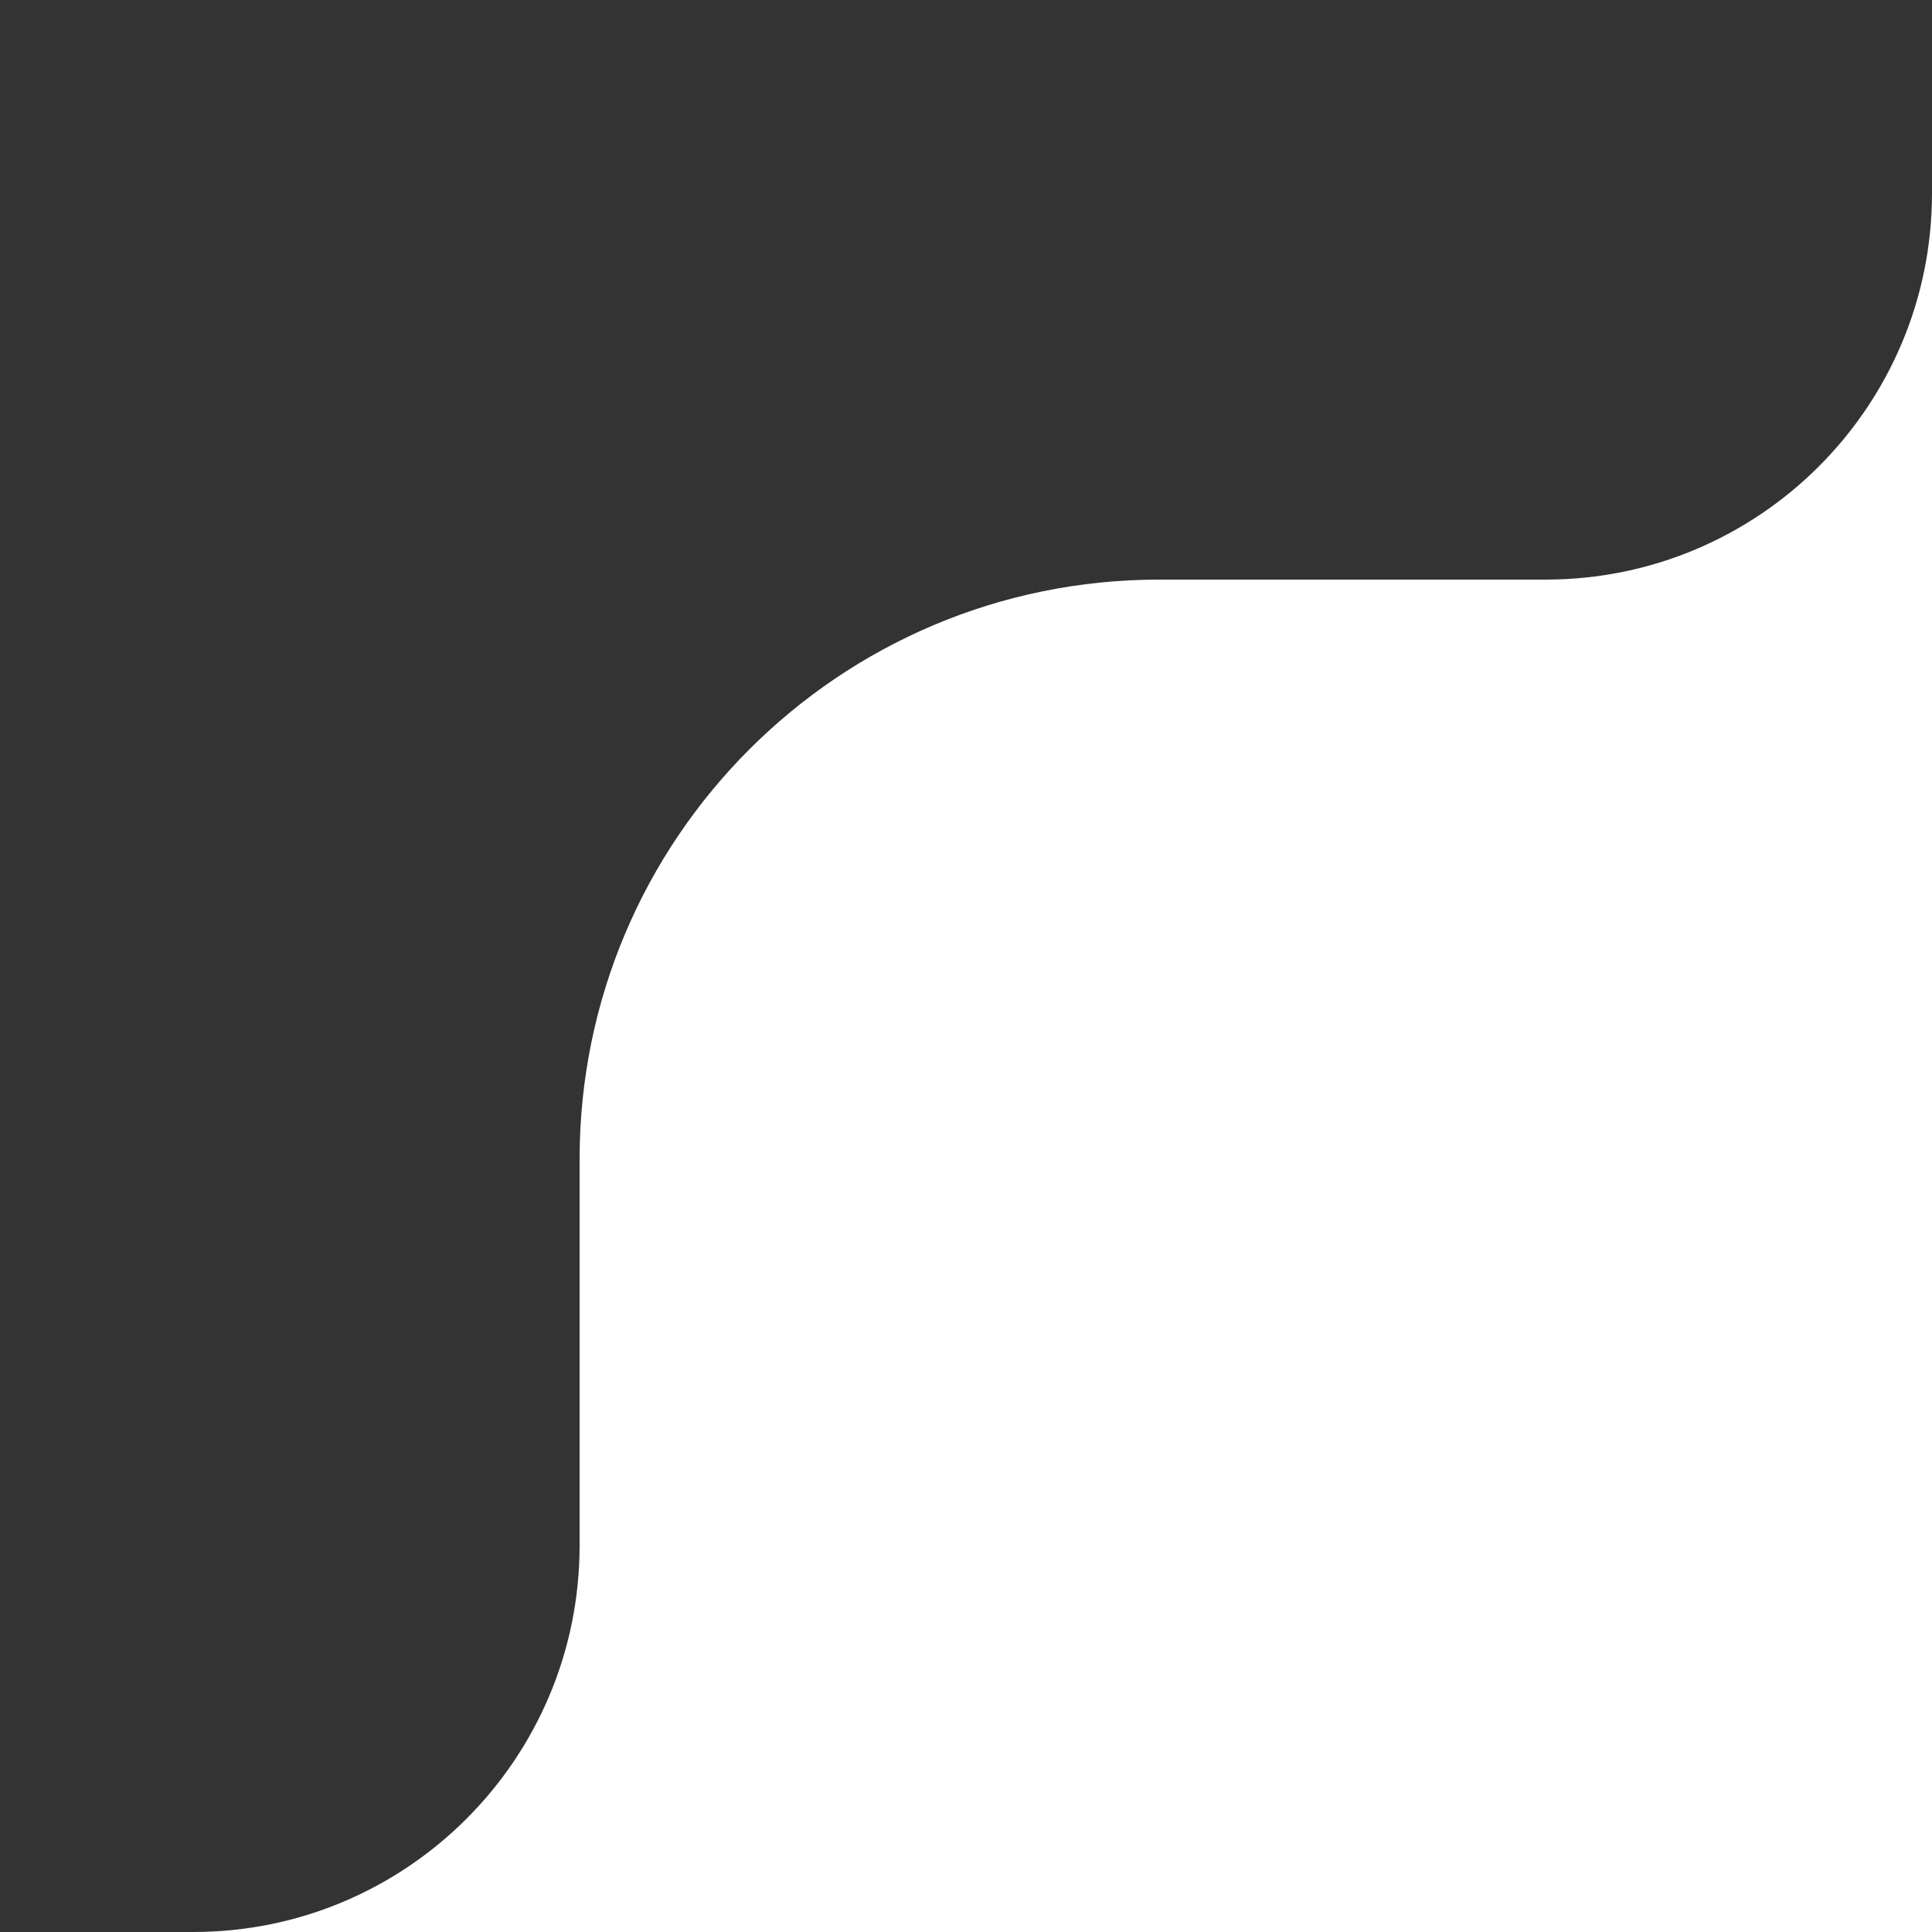 <?xml version="1.0" encoding="UTF-8"?> <svg xmlns="http://www.w3.org/2000/svg" width="100" height="100" viewBox="0 0 100 100" fill="none"><rect x="0" y="0" width="100" height="100" fill="#333333" stroke="none"/><path d="M30 60C30 43.431 43.431 30 60 30H80C91.046 30 100 21.046 100 10V0V100H0H10C21.046 100 30 91.046 30 80V60Z" fill="white"></path></svg> 